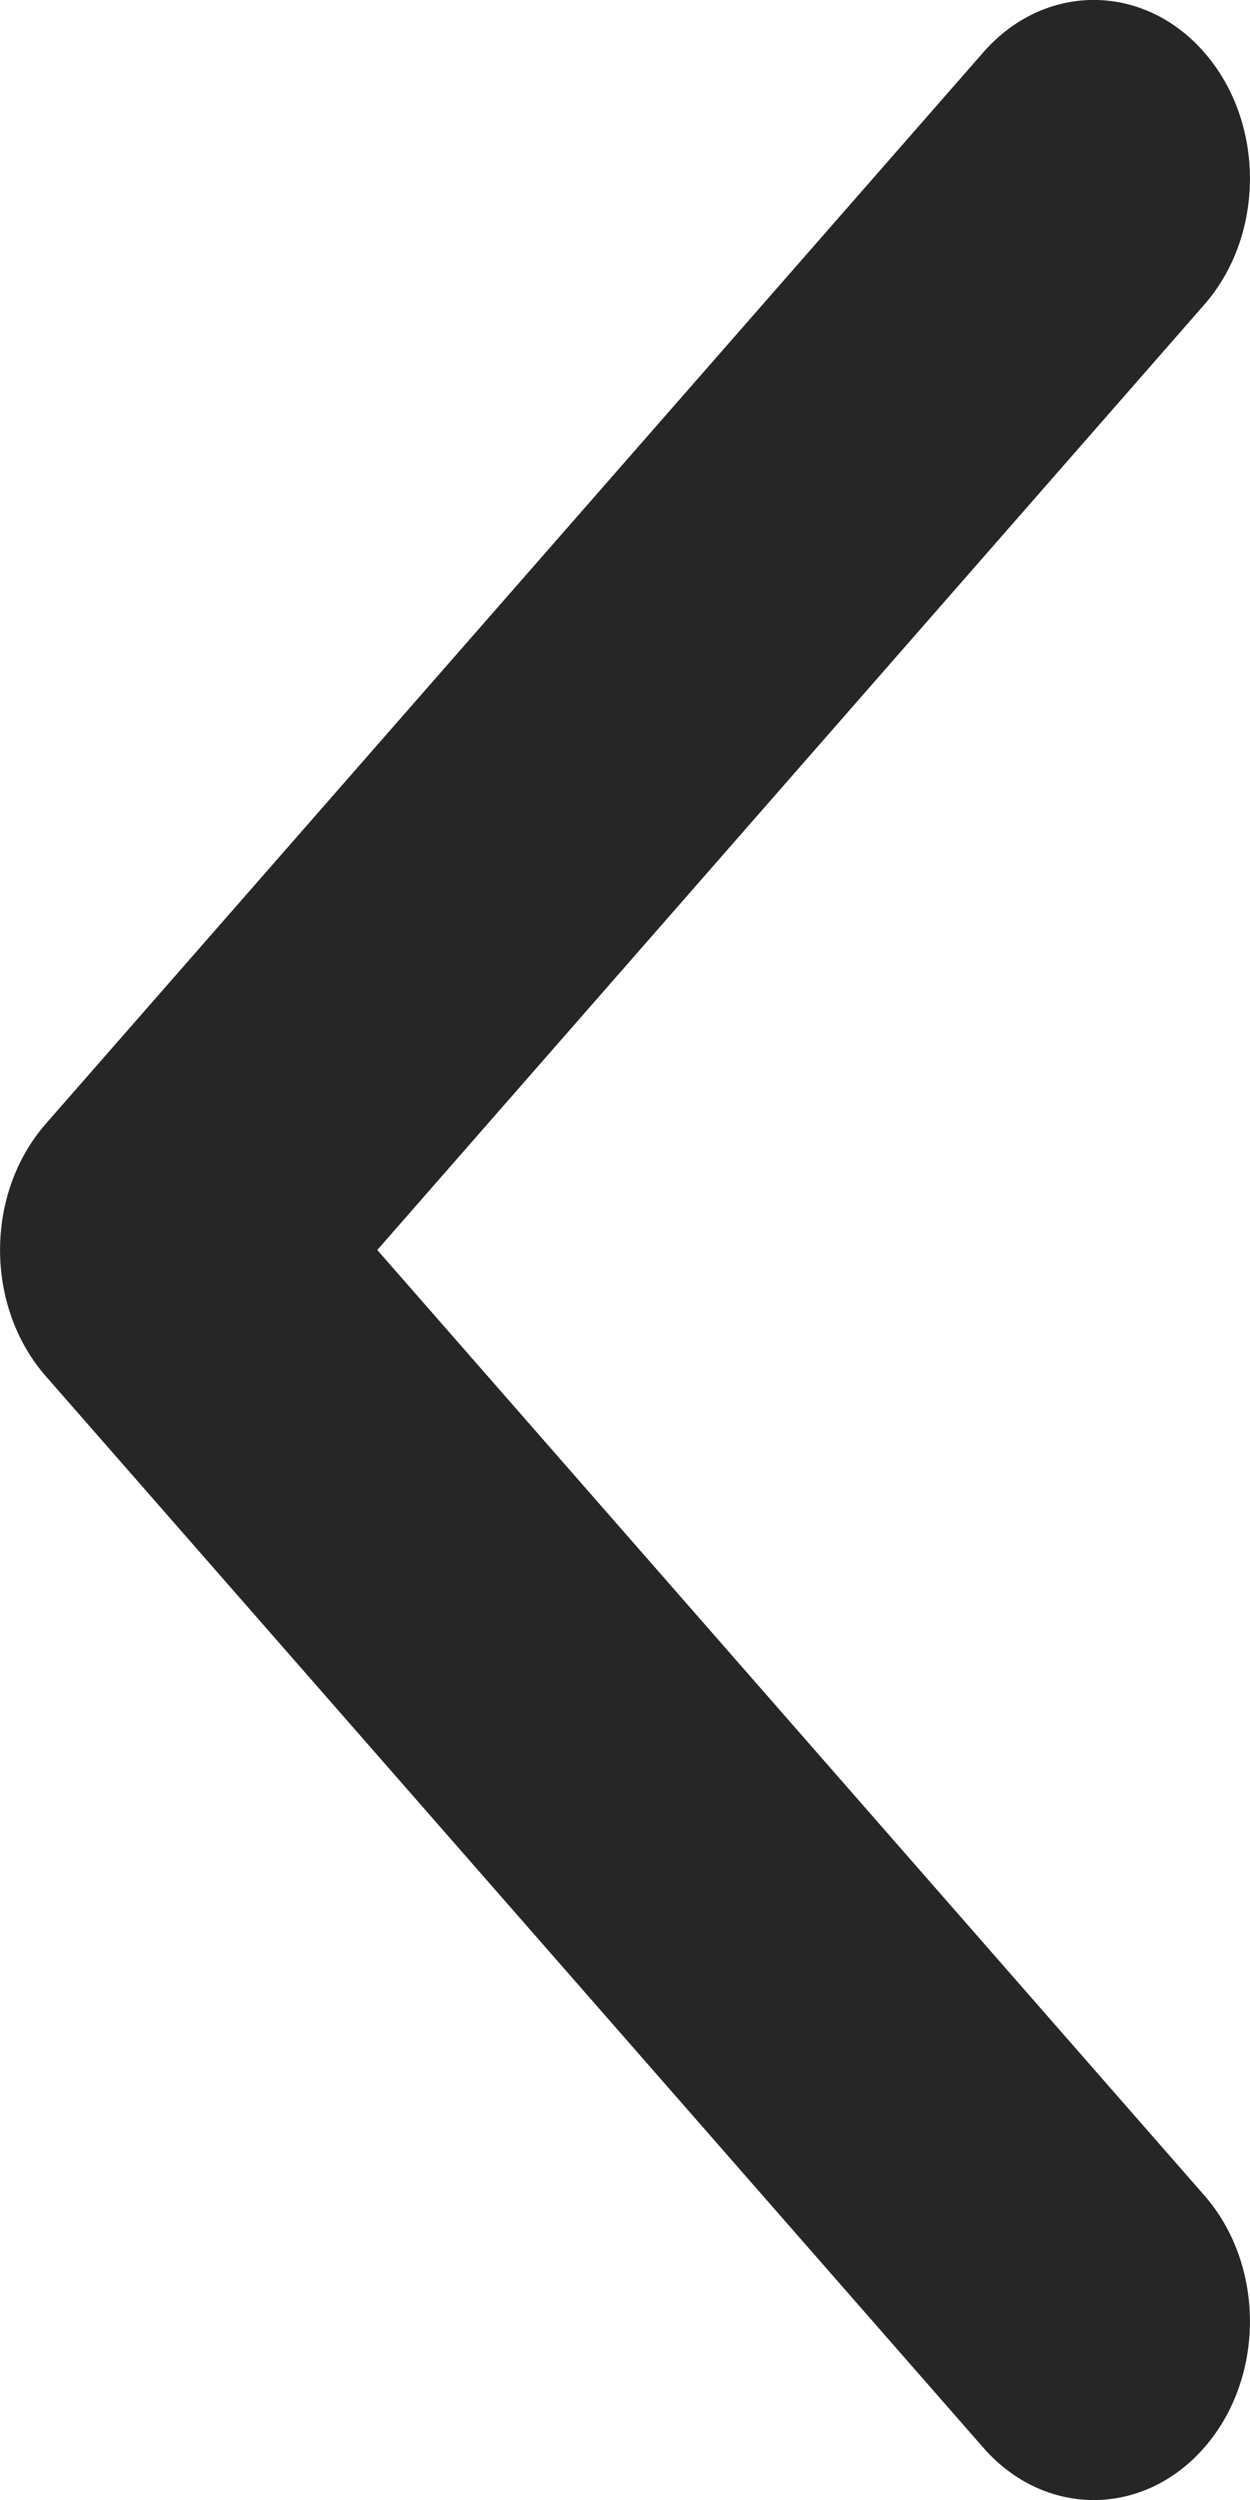 <svg width="6" height="12" viewBox="0 0 6 12" fill="none" xmlns="http://www.w3.org/2000/svg">
<path d="M1.811 6L5.78 10.537C6.073 10.871 6.073 11.414 5.78 11.749C5.487 12.084 5.013 12.084 4.72 11.749L0.22 6.606C-0.073 6.271 -0.073 5.729 0.22 5.394L4.72 0.251C5.013 -0.084 5.487 -0.084 5.78 0.251C6.073 0.586 6.073 1.129 5.78 1.463L1.811 6Z" fill="#262626"/>
</svg>
